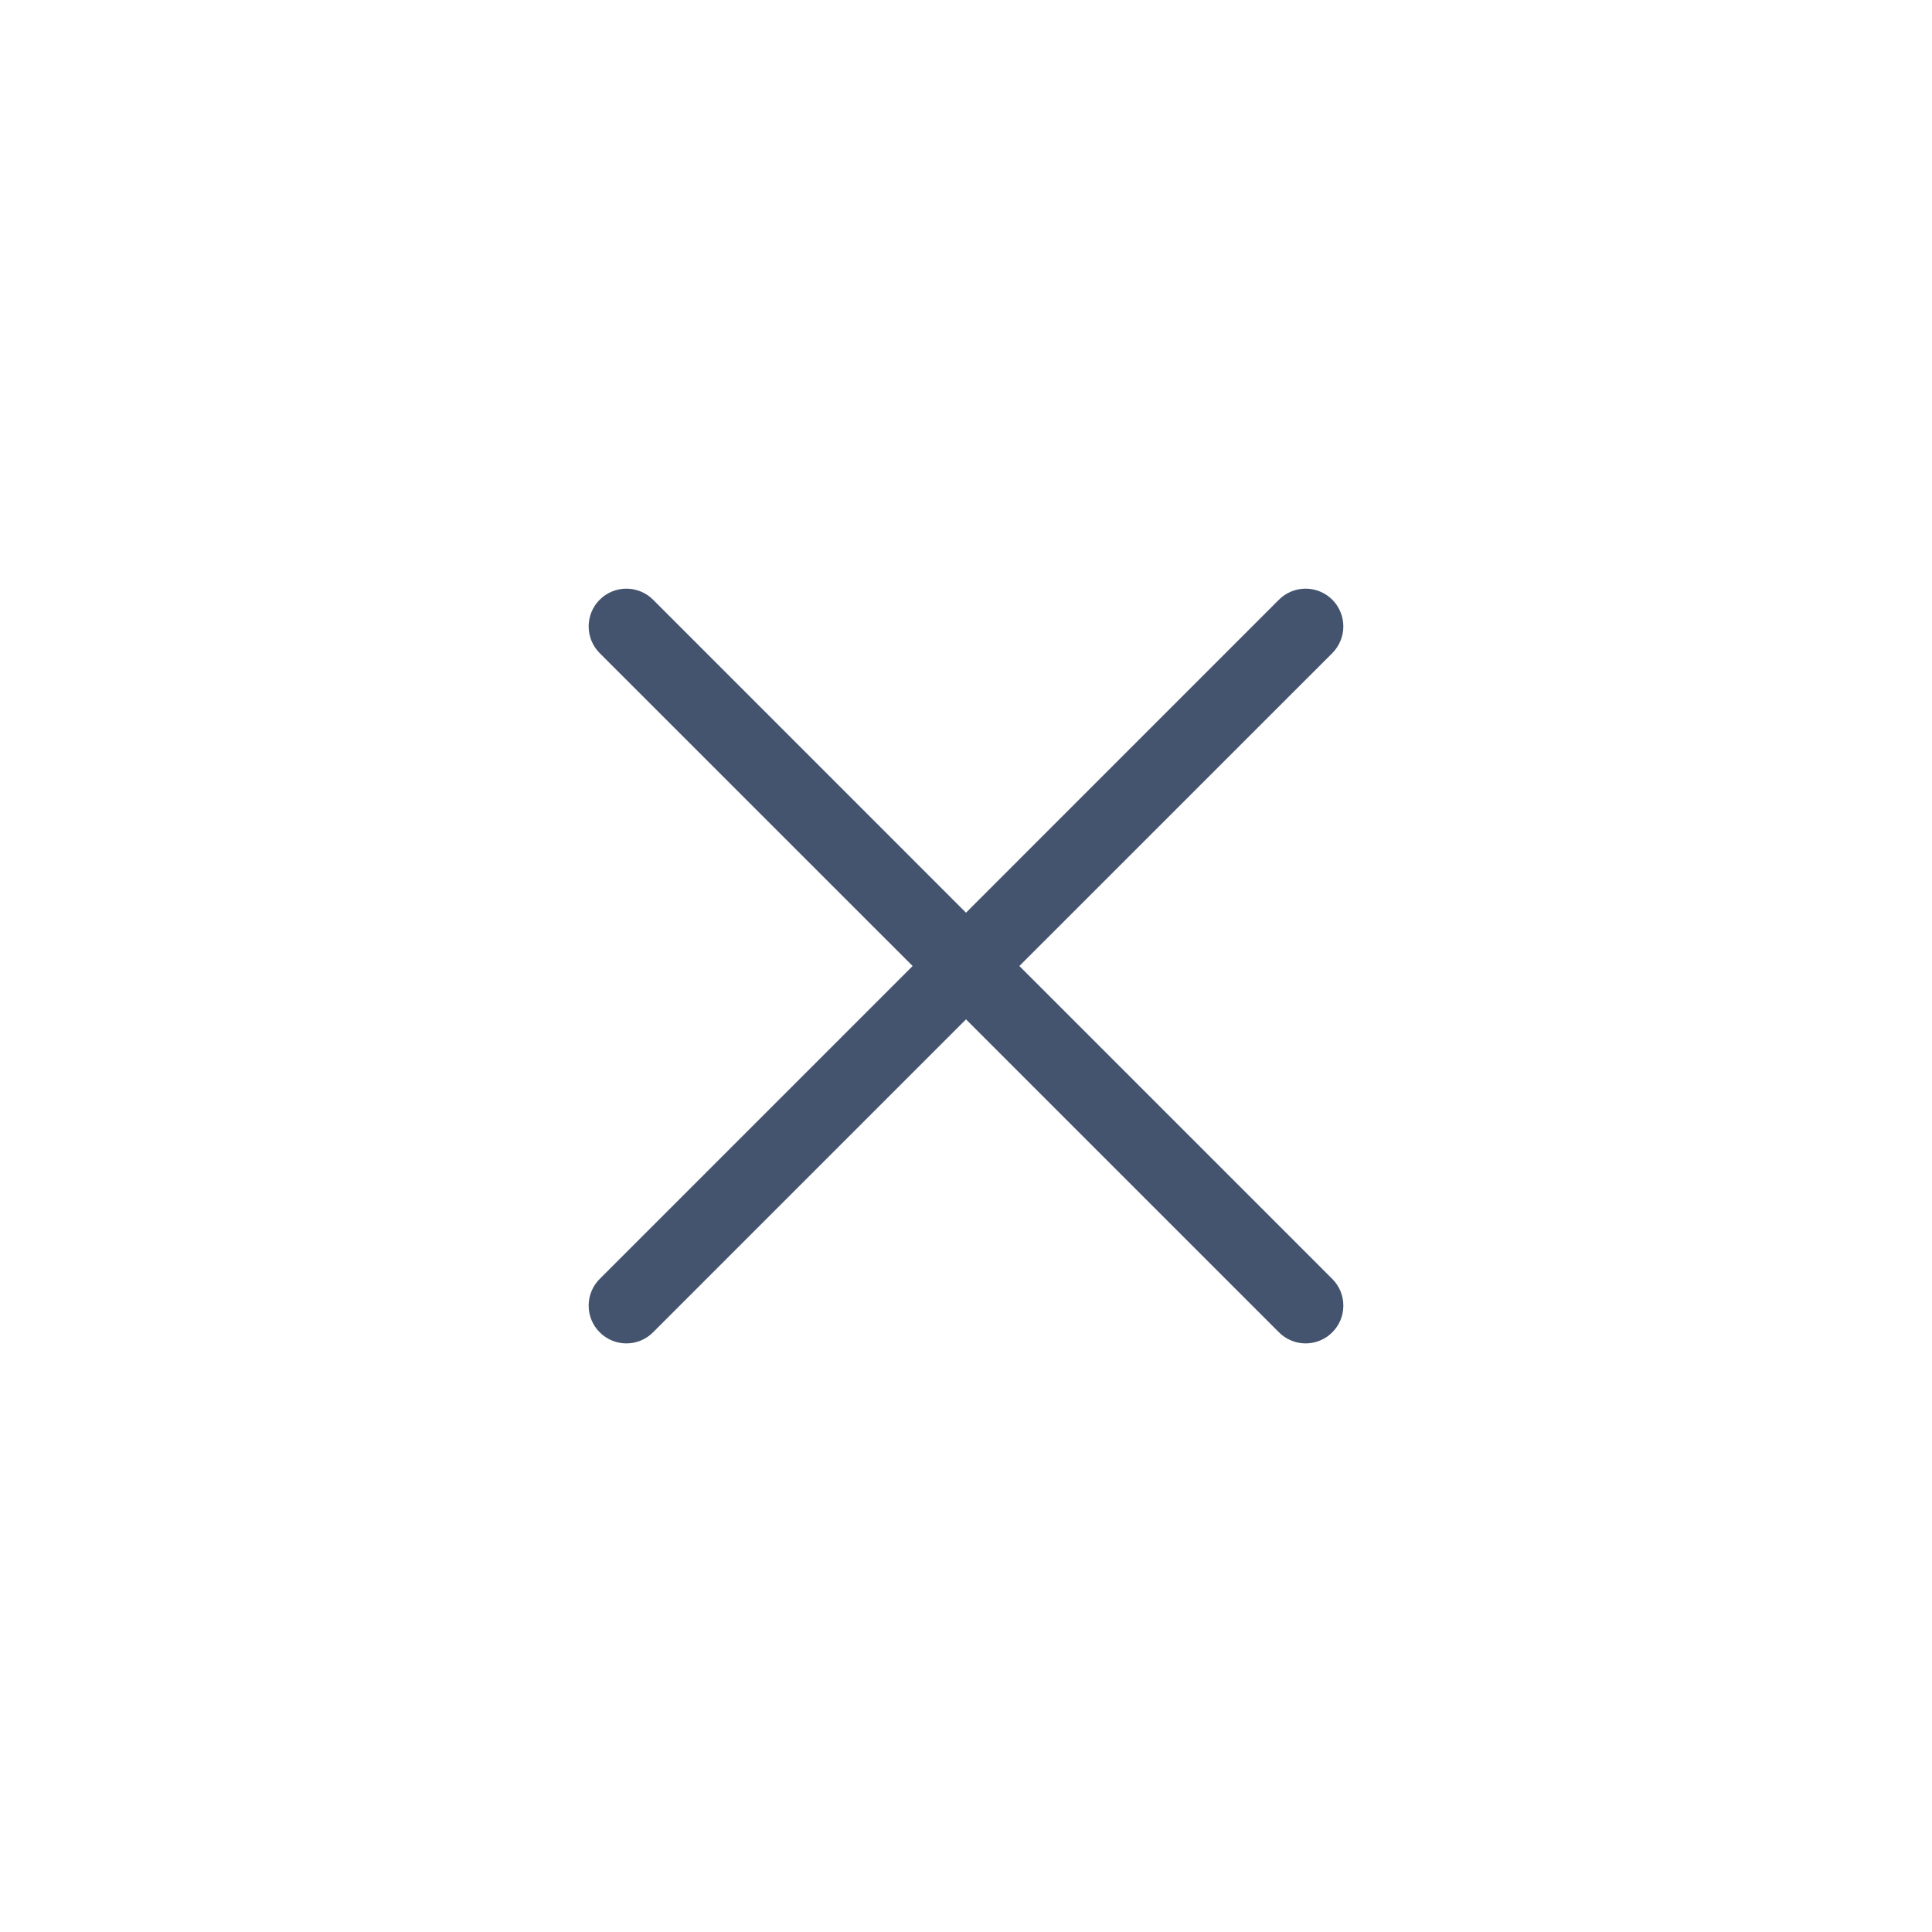 <svg width="32" height="32" viewBox="0 0 32 32" fill="none" xmlns="http://www.w3.org/2000/svg">
<path d="M22.067 21.183C22.125 21.241 22.171 21.31 22.203 21.386C22.234 21.462 22.25 21.543 22.25 21.625C22.25 21.707 22.234 21.789 22.203 21.865C22.171 21.941 22.125 22.009 22.067 22.067C22.009 22.126 21.94 22.172 21.864 22.203C21.788 22.235 21.707 22.251 21.625 22.251C21.543 22.251 21.461 22.235 21.386 22.203C21.31 22.172 21.241 22.126 21.183 22.067L16 16.884L10.817 22.067C10.7 22.185 10.541 22.251 10.375 22.251C10.209 22.251 10.05 22.185 9.933 22.067C9.815 21.95 9.75 21.791 9.75 21.625C9.75 21.459 9.815 21.3 9.933 21.183L15.116 16L9.933 10.818C9.815 10.7 9.75 10.541 9.75 10.375C9.75 10.21 9.815 10.05 9.933 9.933C10.05 9.816 10.209 9.75 10.375 9.75C10.541 9.75 10.7 9.816 10.817 9.933L16 15.117L21.183 9.933C21.3 9.816 21.459 9.75 21.625 9.75C21.791 9.75 21.95 9.816 22.067 9.933C22.184 10.05 22.25 10.21 22.25 10.375C22.25 10.541 22.184 10.7 22.067 10.818L16.884 16L22.067 21.183Z" fill="#44546F"/>
</svg>
